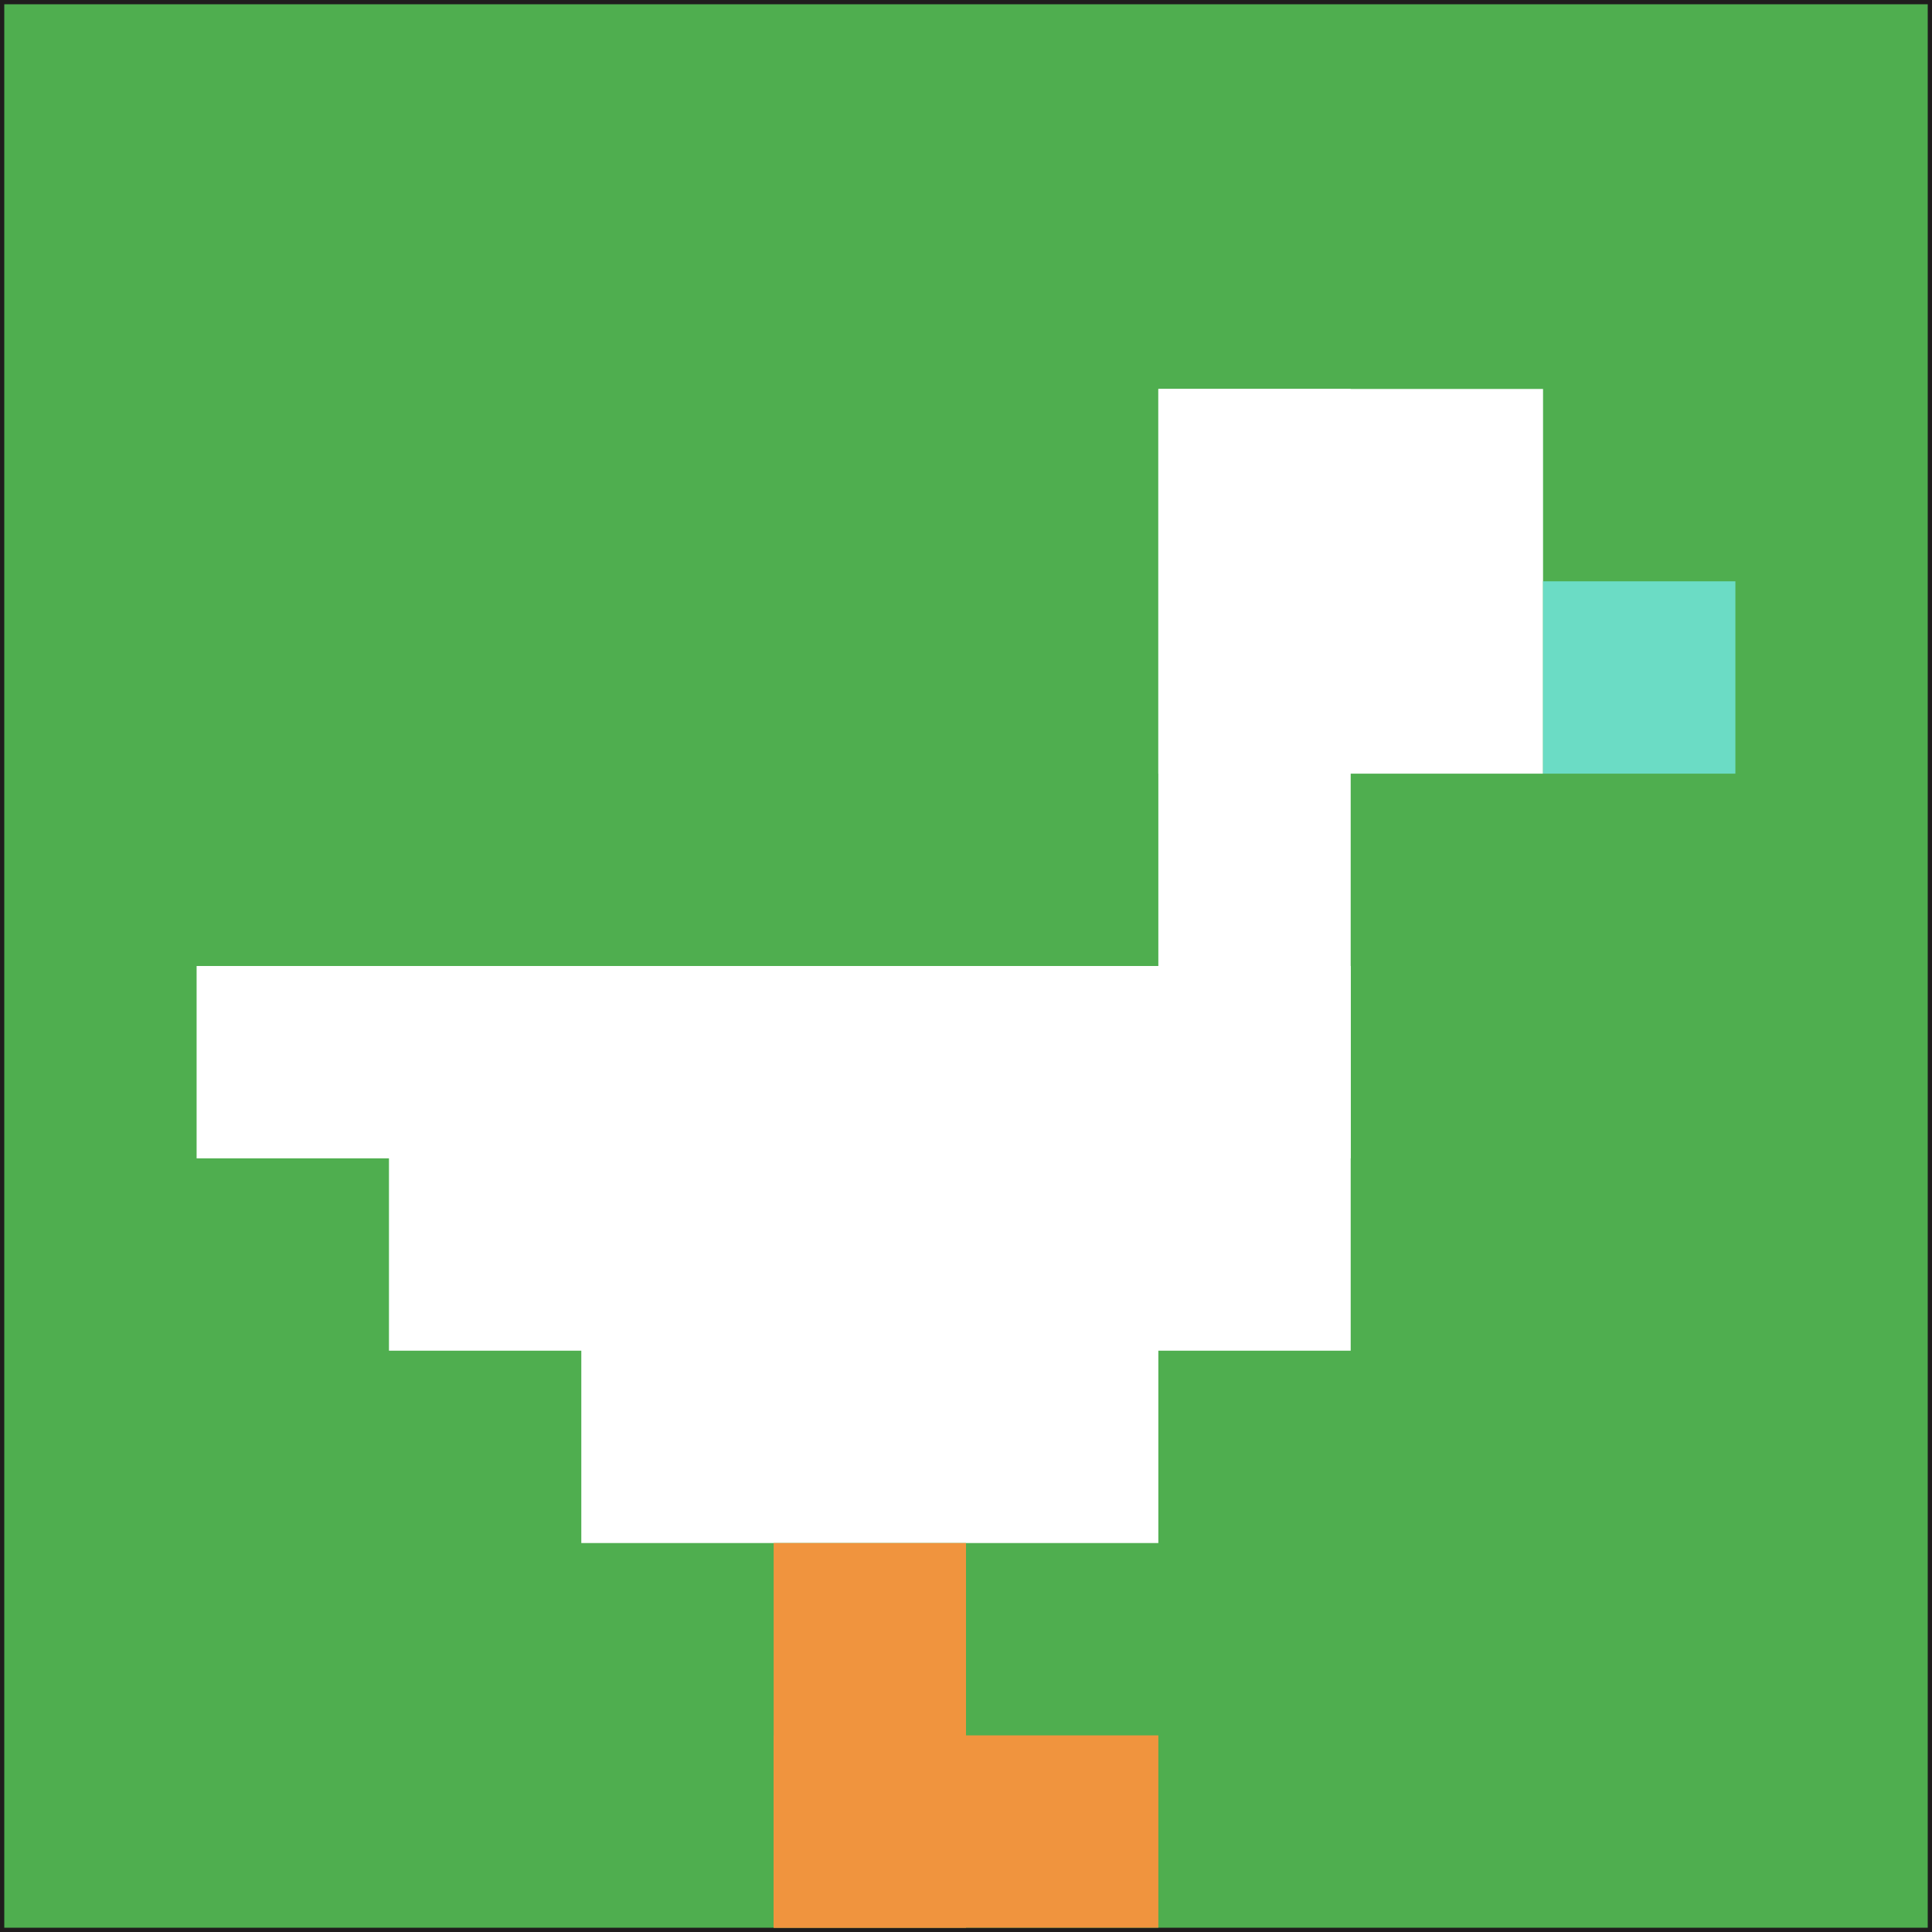 <svg xmlns="http://www.w3.org/2000/svg" version="1.1" width="905" height="905"><title>'goose-pfp-516614' by Dmitri Cherniak</title><desc>seed=516614
backgroundColor=#1f1d1d
padding=20
innerPadding=2
timeout=800
dimension=1
border=false
Save=function(){return n.handleSave()}
frame=132

Rendered at Sun Sep 15 2024 21:30:47 GMT+0300 (Arabian Standard Time)
Generated in &lt;1ms
</desc><defs></defs><rect width="100%" height="100%" fill="#1f1d1d"></rect><g><g id="0-0"><rect x="2" y="2" height="901" width="901" fill="#4FAE4F"></rect><g><rect id="2-2-6-2-2-2" x="542.6" y="182.2" width="180.2" height="180.2" fill="#ffffff"></rect><rect id="2-2-6-2-1-4" x="542.6" y="182.2" width="90.1" height="360.4" fill="#ffffff"></rect><rect id="2-2-1-5-5-1" x="92.1" y="452.5" width="450.5" height="90.1" fill="#ffffff"></rect><rect id="2-2-2-5-5-2" x="182.2" y="452.5" width="450.5" height="180.2" fill="#ffffff"></rect><rect id="2-2-3-5-3-3" x="272.3" y="452.5" width="270.3" height="270.3" fill="#ffffff"></rect><rect id="2-2-8-3-1-1" x="722.8" y="272.3" width="90.1" height="90.1" fill="#6BDCC5"></rect><rect id="2-2-4-8-1-2" x="362.4" y="722.8" width="90.1" height="180.2" fill="#F0943E"></rect><rect id="2-2-4-9-2-1" x="362.4" y="812.9" width="180.2" height="90.1" fill="#F0943E"></rect></g><rect x="2" y="2" stroke="white" stroke-width="0" height="901" width="901" fill="none"></rect></g></g></svg>